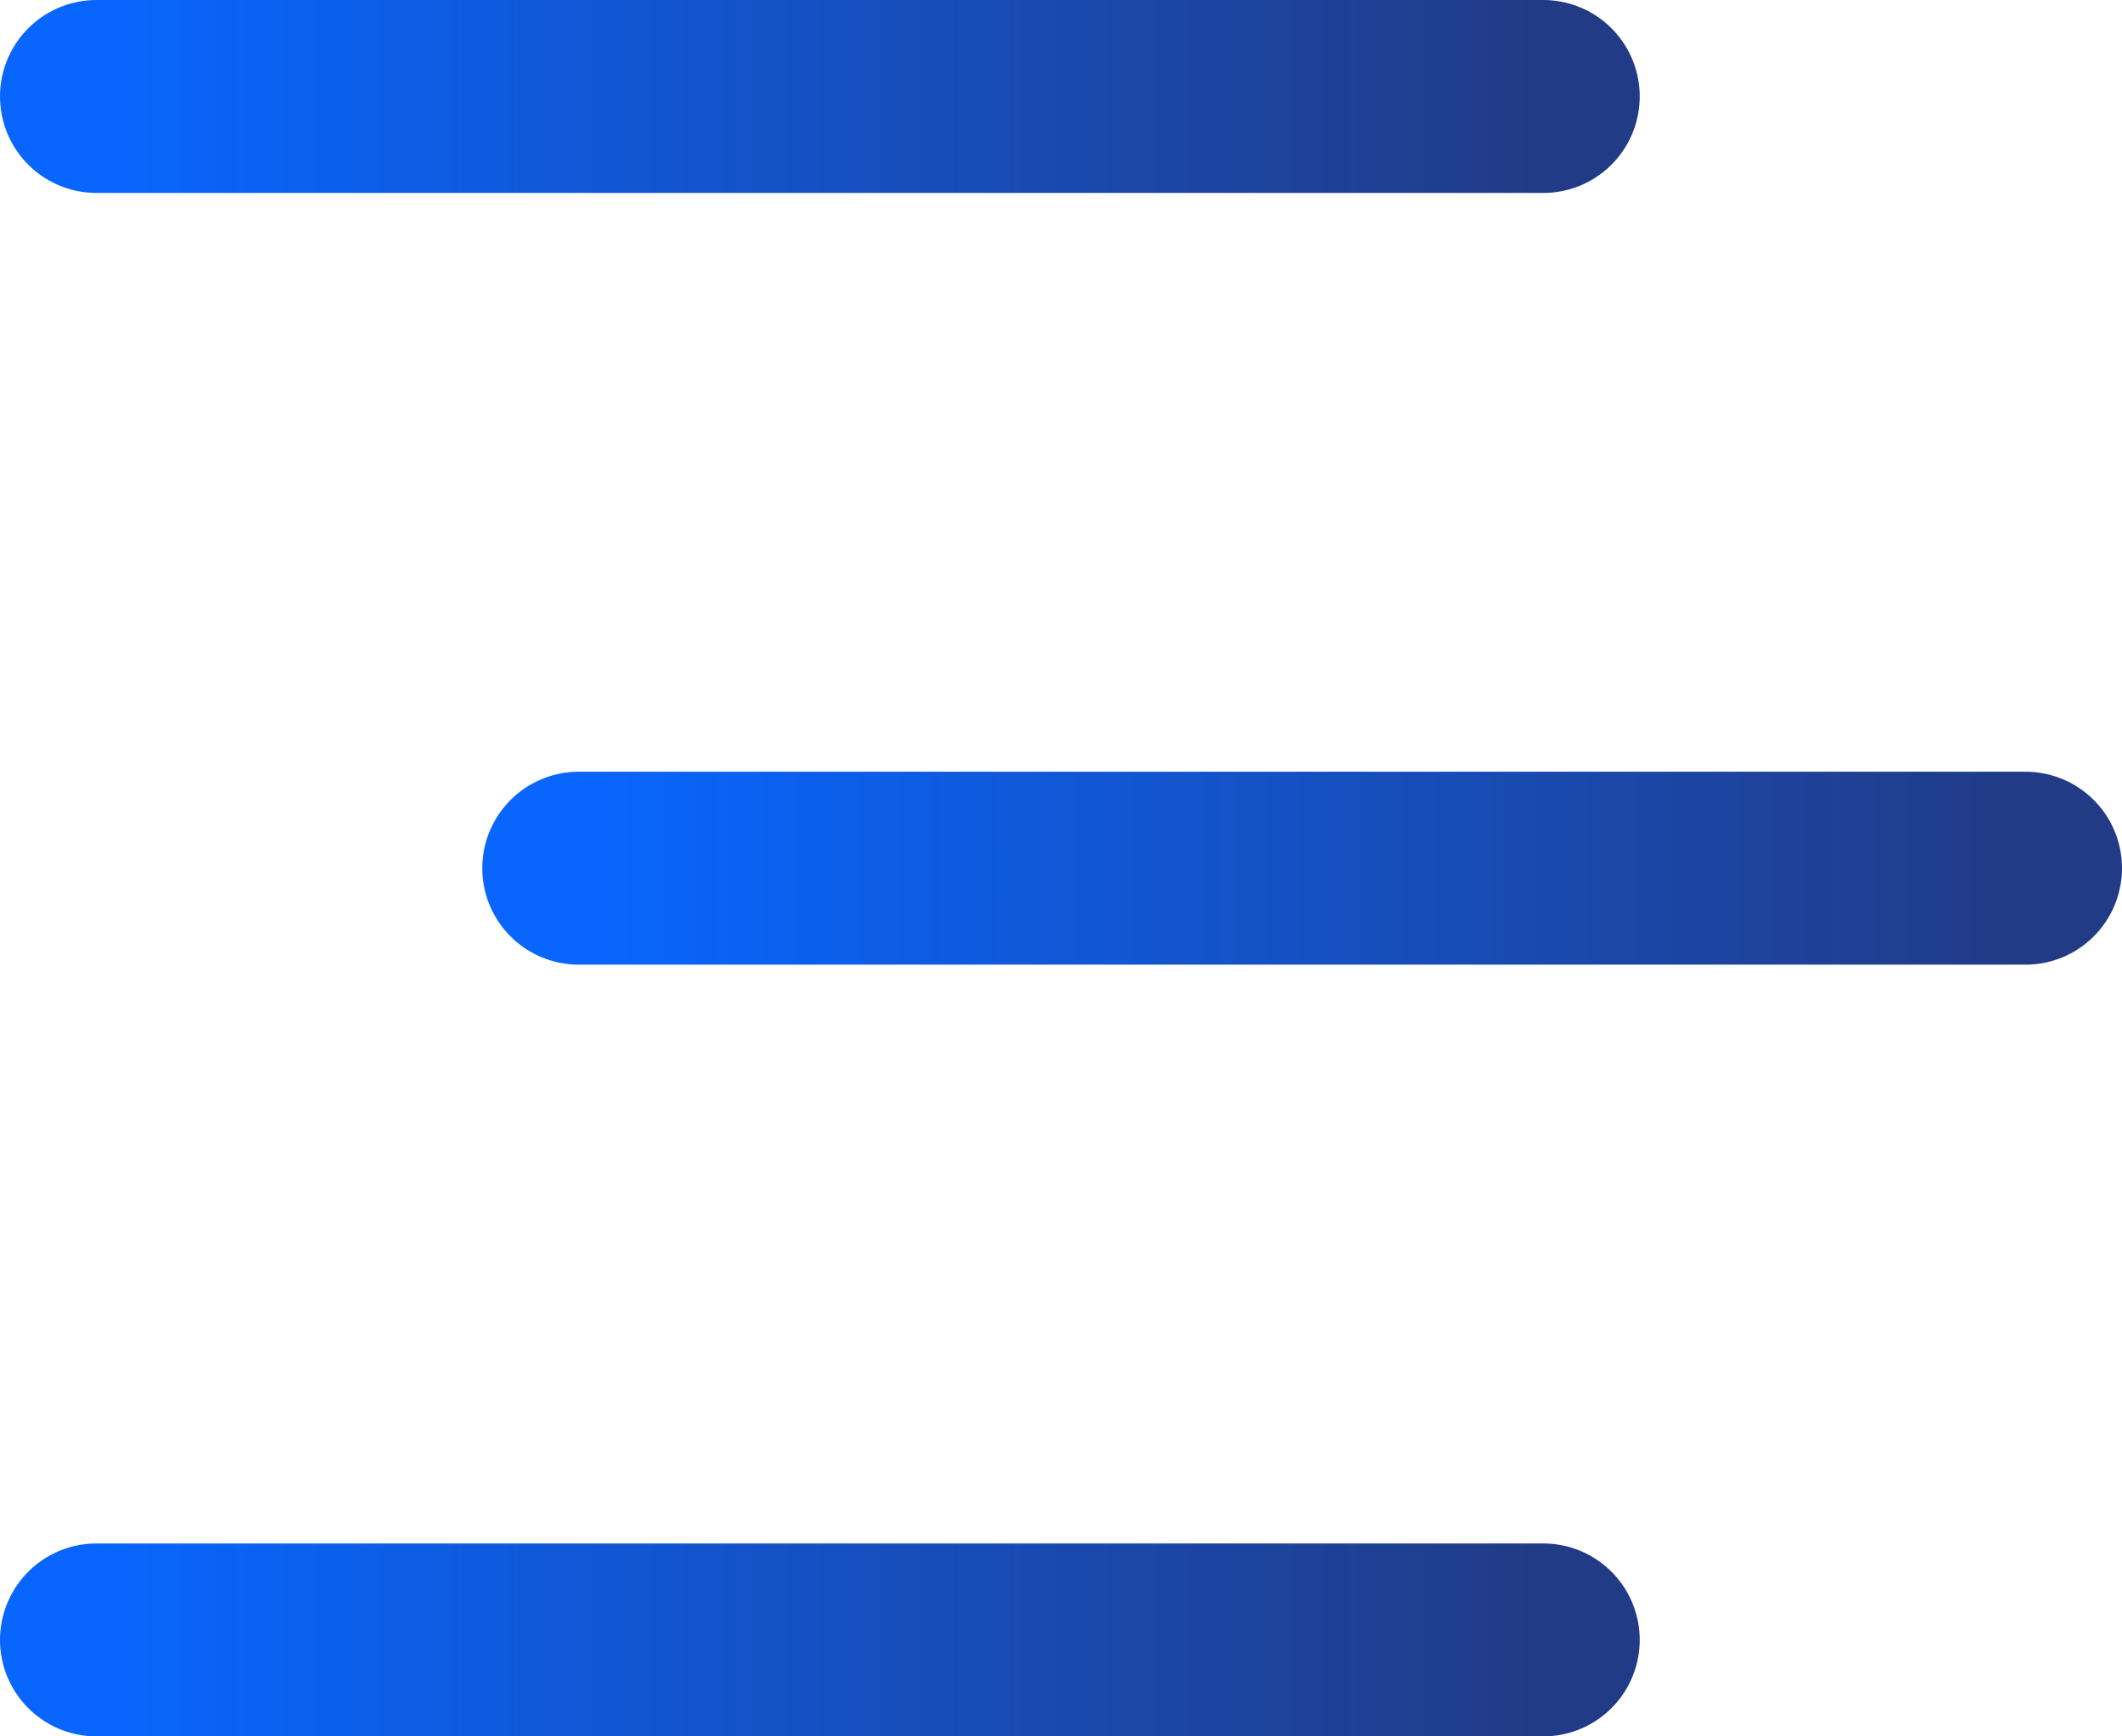 <svg width="22" height="18" viewBox="0 0 22 18" fill="none" xmlns="http://www.w3.org/2000/svg">
<path d="M1 1H16" stroke="url(#paint0_linear_868_24030)" stroke-width="2" stroke-linecap="round"/>
<path d="M6 9L21 9" stroke="url(#paint1_linear_868_24030)" stroke-width="2" stroke-linecap="round"/>
<path d="M1 17H16" stroke="url(#paint2_linear_868_24030)" stroke-width="2" stroke-linecap="round"/>
<defs>
<linearGradient id="paint0_linear_868_24030" x1="1" y1="1.5" x2="16" y2="1.5" gradientUnits="userSpaceOnUse">
<stop stop-color="#0866FF"/>
<stop offset="1" stop-color="#223B86"/>
</linearGradient>
<linearGradient id="paint1_linear_868_24030" x1="6" y1="9.5" x2="21" y2="9.5" gradientUnits="userSpaceOnUse">
<stop stop-color="#0866FF"/>
<stop offset="1" stop-color="#223B86"/>
</linearGradient>
<linearGradient id="paint2_linear_868_24030" x1="1" y1="17.5" x2="16" y2="17.5" gradientUnits="userSpaceOnUse">
<stop stop-color="#0866FF"/>
<stop offset="1" stop-color="#223B86"/>
</linearGradient>
</defs>
</svg>
